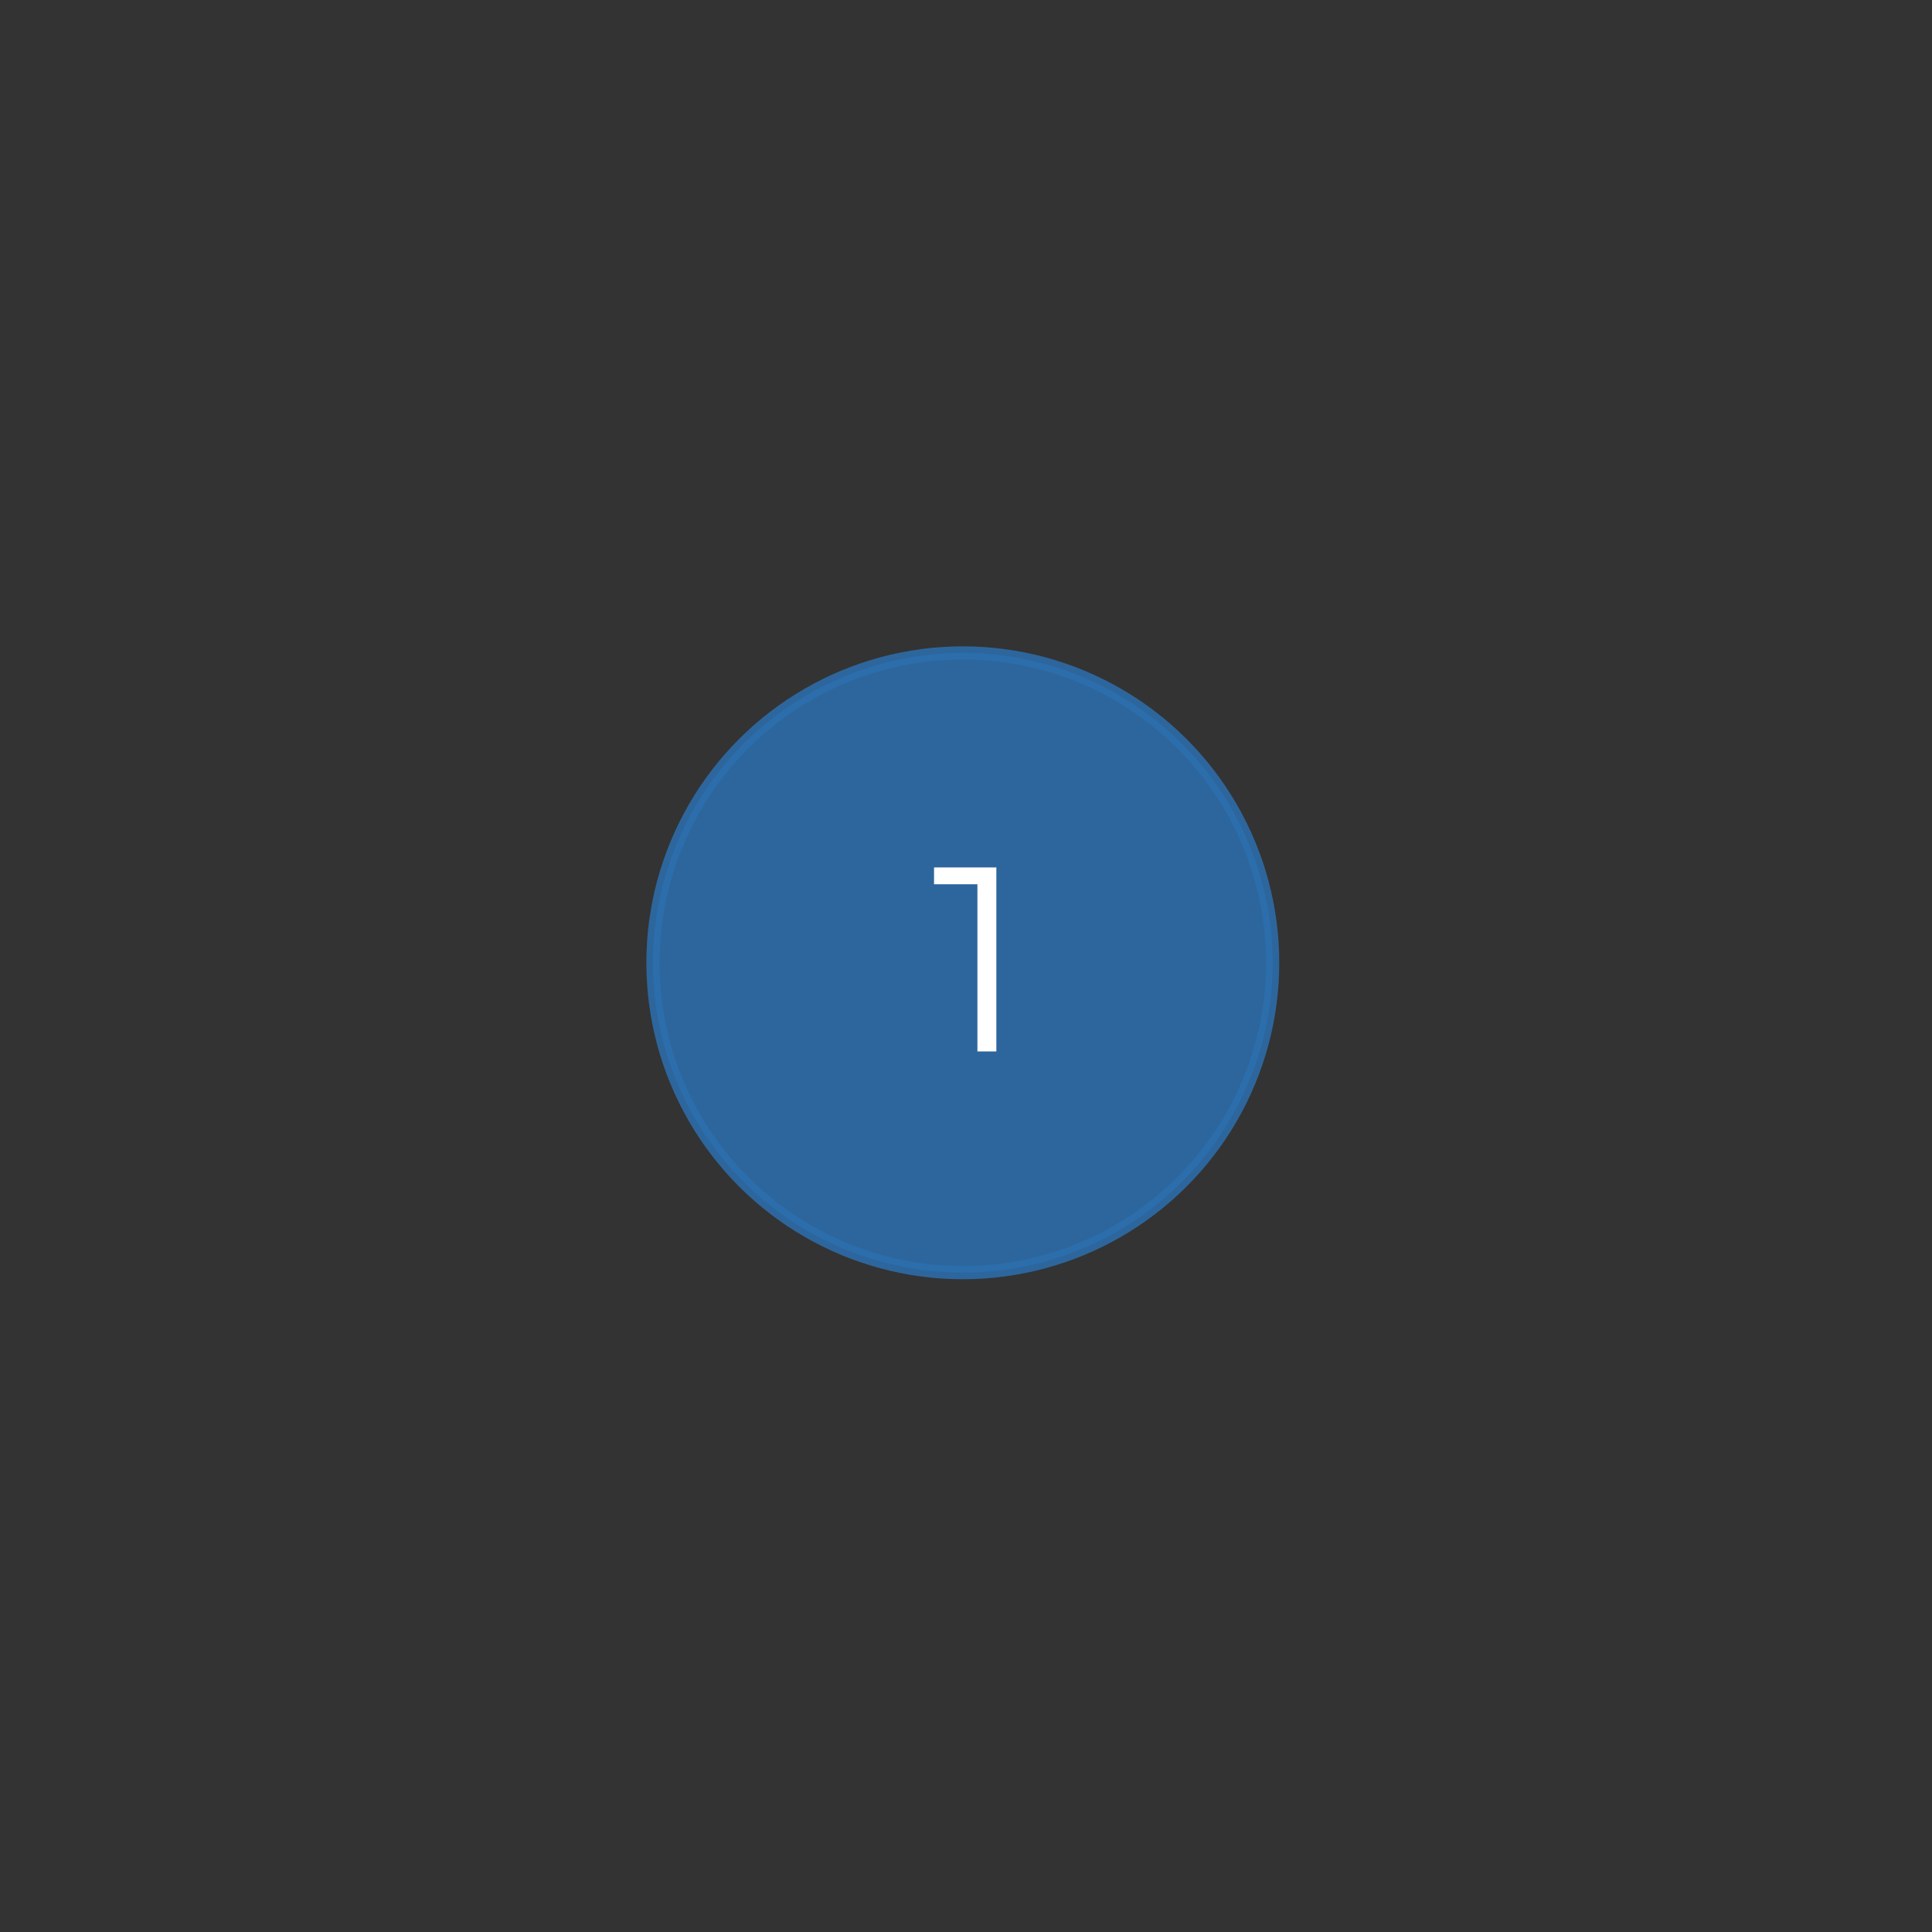<?xml version="1.0" encoding="UTF-8"?> <svg xmlns="http://www.w3.org/2000/svg" width="147" height="147" viewBox="0 0 147 147" fill="none"><rect x="0" y="0" width="147" height="147" fill="#333333" stroke="none"/><circle opacity="0.85" cx="73.258" cy="73.256" r="23.578" transform="rotate(-93.711 73.258 73.256)" fill="#2C6FAF" stroke="#2C6FAF"></circle><path d="M75.809 66V80H74.369V67.28H71.069V66H75.809Z" fill="white"></path></svg> 